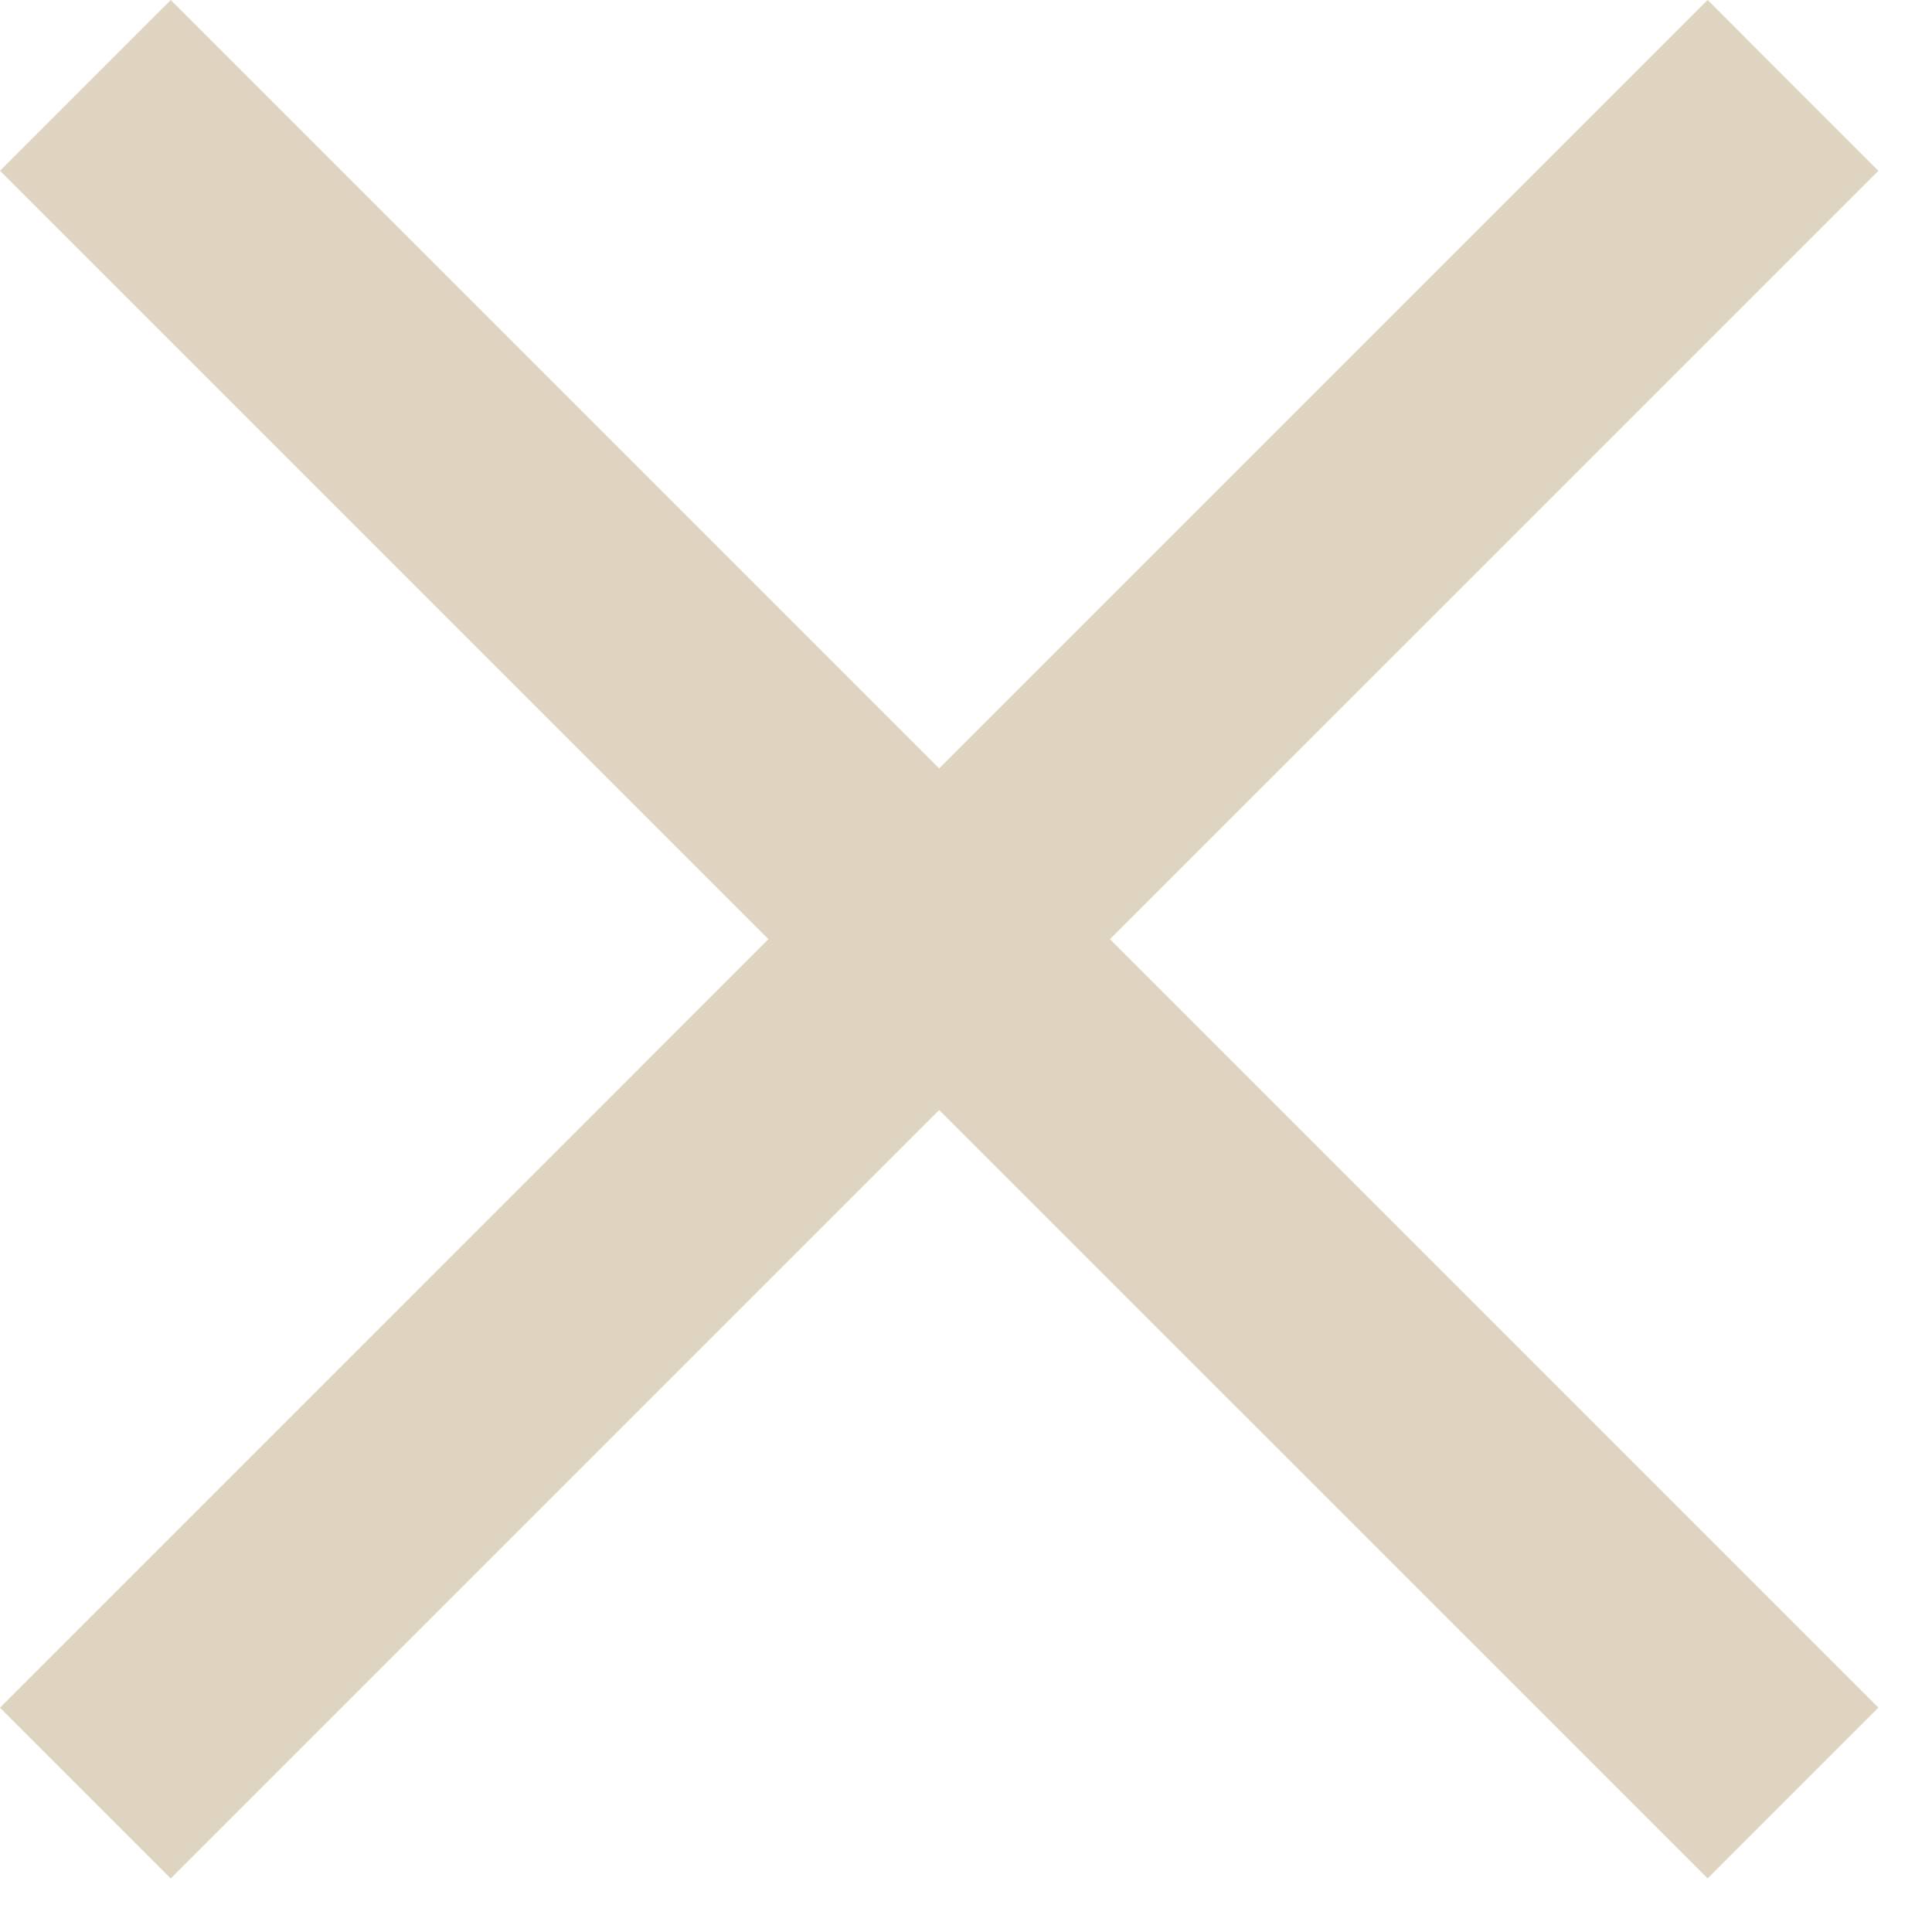 <?xml version="1.0" encoding="UTF-8"?> <svg xmlns="http://www.w3.org/2000/svg" width="24" height="24" viewBox="0 0 24 24" fill="none"> <g clip-path="url(#clip0_105_6)"> <path fill-rule="evenodd" clip-rule="evenodd" d="M11.667 9.546L2.121 0L-0 2.121L9.546 11.667L-0 21.214L2.121 23.335L11.667 13.789L21.213 23.334L23.334 21.213L13.788 11.667L23.334 2.122L21.213 0L11.667 9.546Z" fill="#DED4BF"></path> </g> <defs> <clipPath id="clip0_105_6"> <rect width="24" height="24" fill="white"></rect> </clipPath> </defs> </svg> 